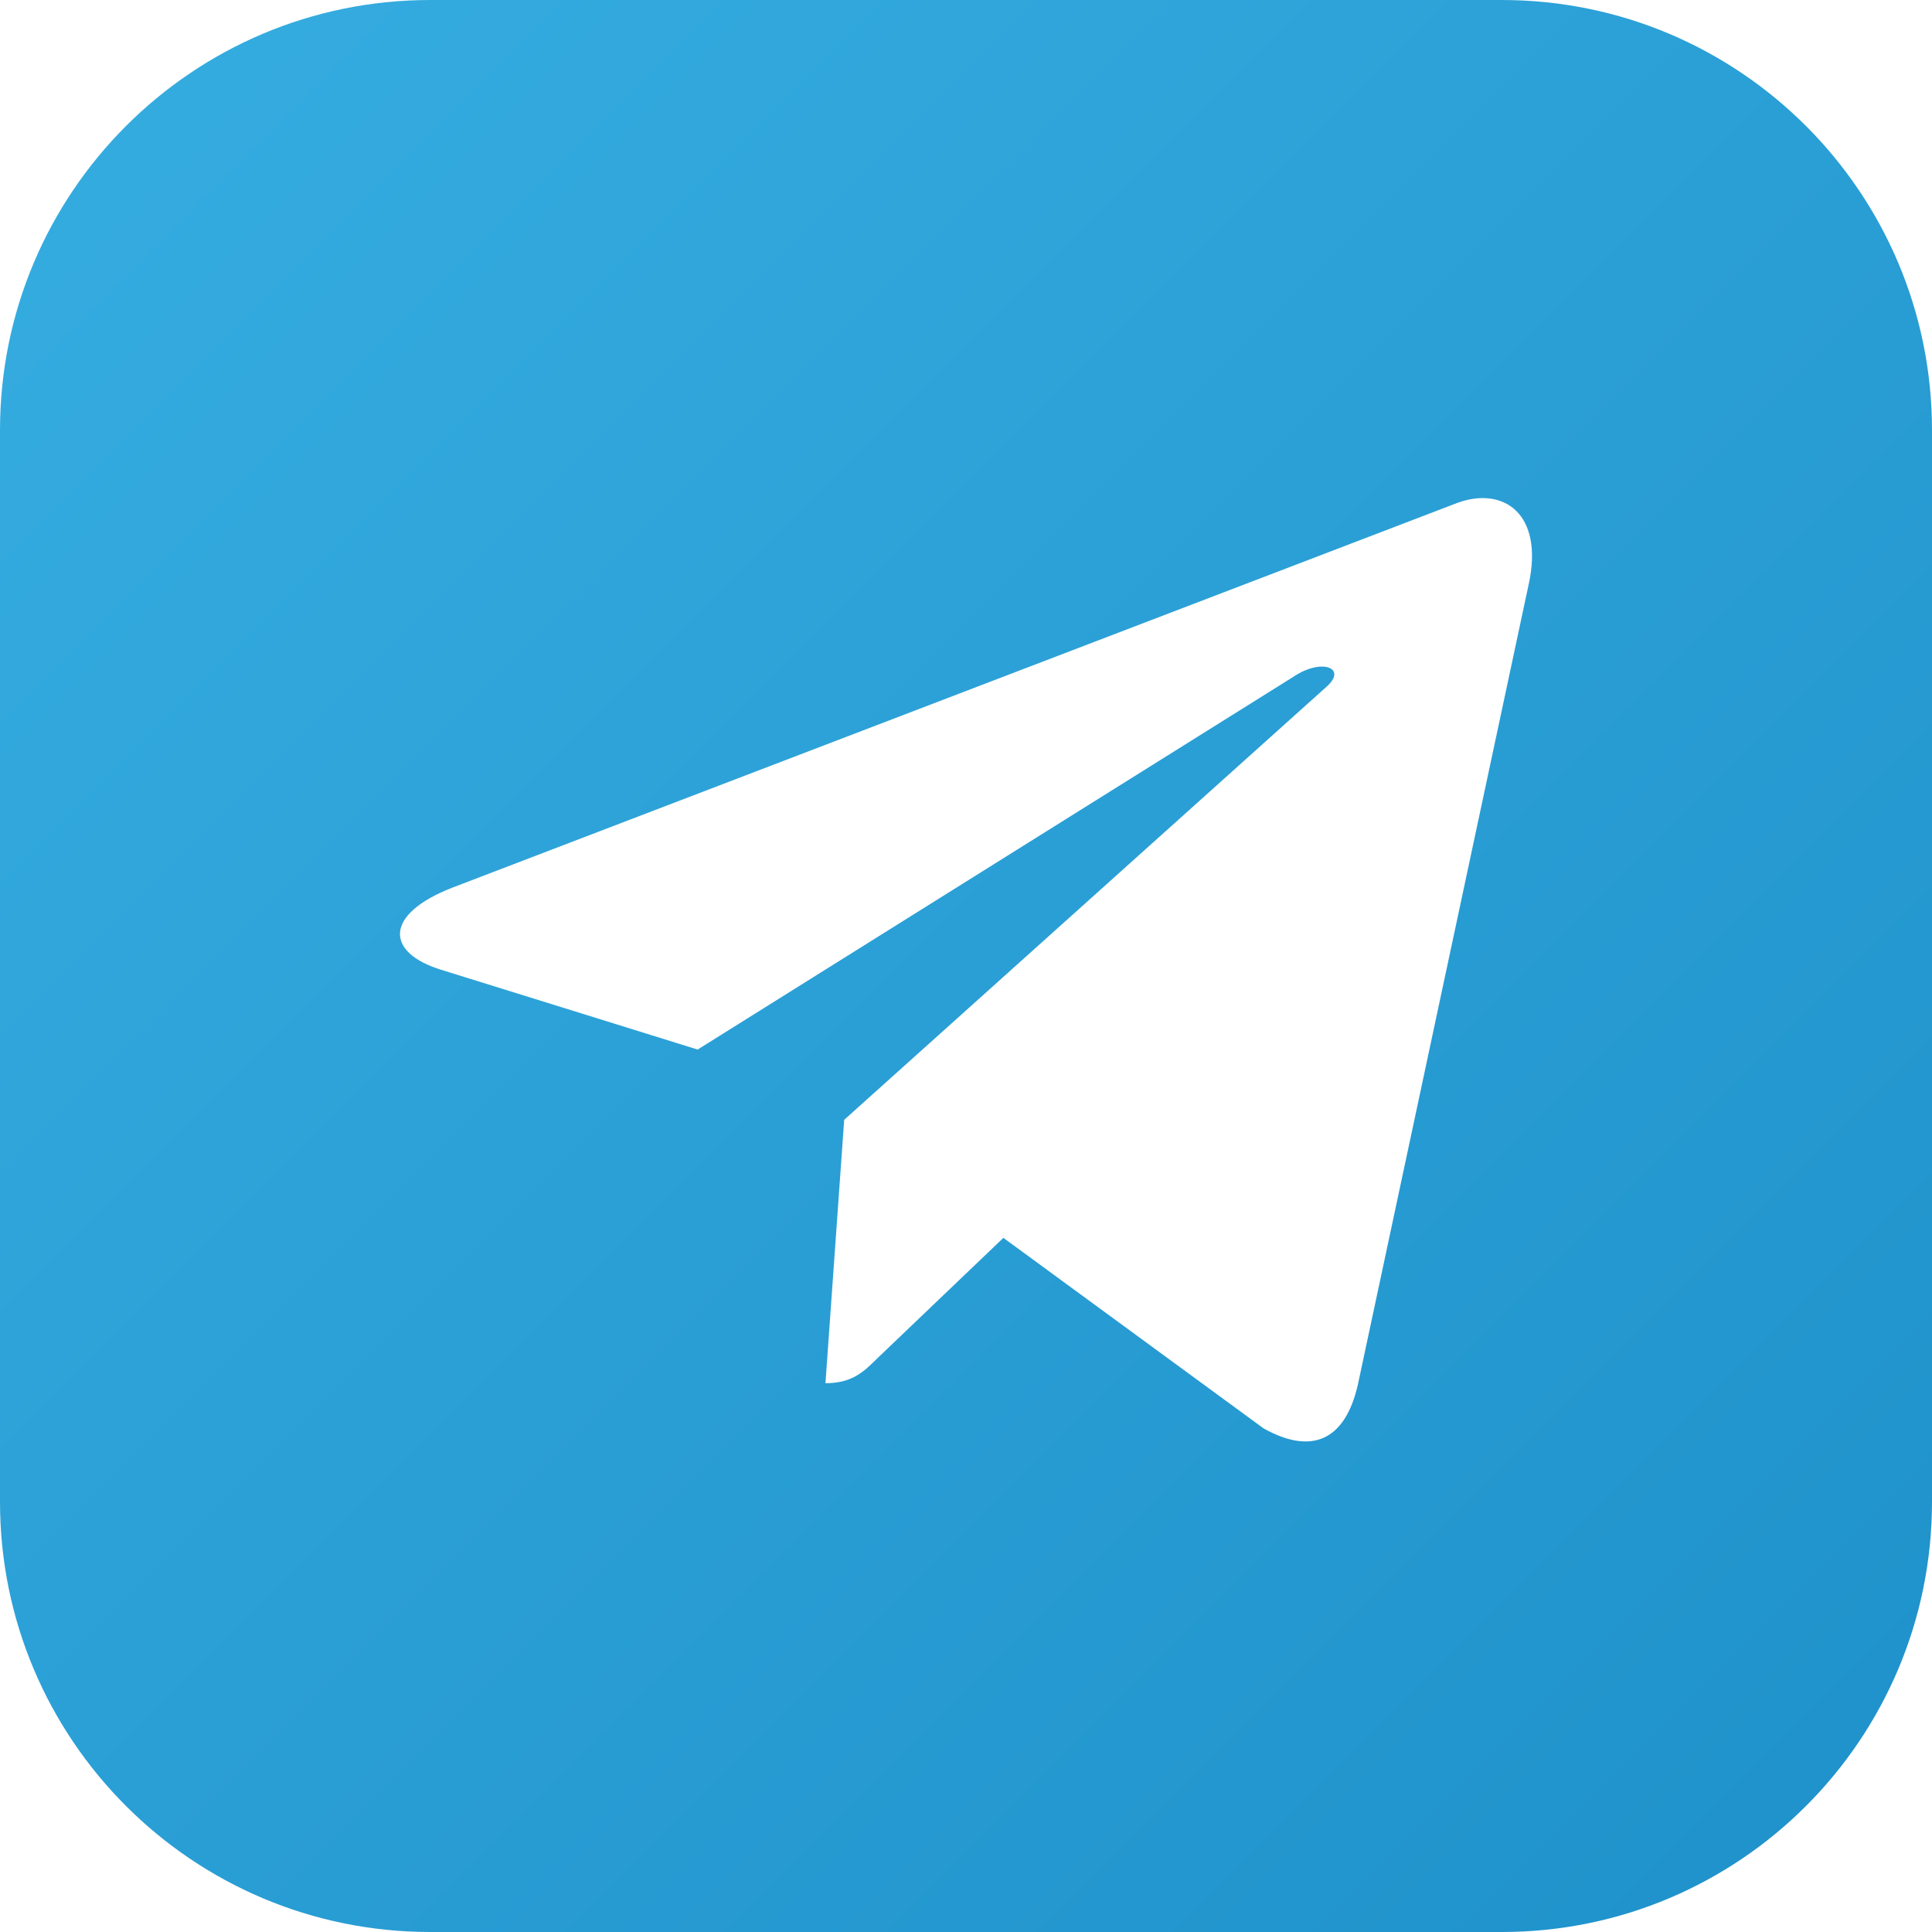 <?xml version="1.0" encoding="UTF-8"?> <svg xmlns="http://www.w3.org/2000/svg" width="256" height="256" viewBox="0 0 256 256" fill="none"> <path fill-rule="evenodd" clip-rule="evenodd" d="M57 0C25.52 0 0 25.52 0 57V199C0 230.48 25.52 256 57 256H199C230.48 256 256 230.48 256 199V57C256 25.52 230.48 0 199 0H57ZM109.377 183.283L111.859 148.383L175.779 90.99C178.56 88.527 175.179 87.165 171.46 89.627L92.44 139.071L58.42 128.49C51.02 126.196 50.882 121.133 59.964 117.609L193.029 66.665C199.192 64.371 204.58 68.028 202.573 77.377L202.567 77.384L179.929 183.458C178.223 190.946 173.767 192.802 167.441 189.277L132.953 164.021L116.309 179.927C114.465 181.758 112.928 183.283 109.377 183.283Z" fill="url(#paint0_linear)"></path> <defs> <linearGradient id="paint0_linear" x1="0" y1="0" x2="256" y2="256" gradientUnits="userSpaceOnUse"> <stop stop-color="#36ADE1"></stop> <stop offset="1" stop-color="#1E91CA"></stop> </linearGradient> </defs> </svg> 
